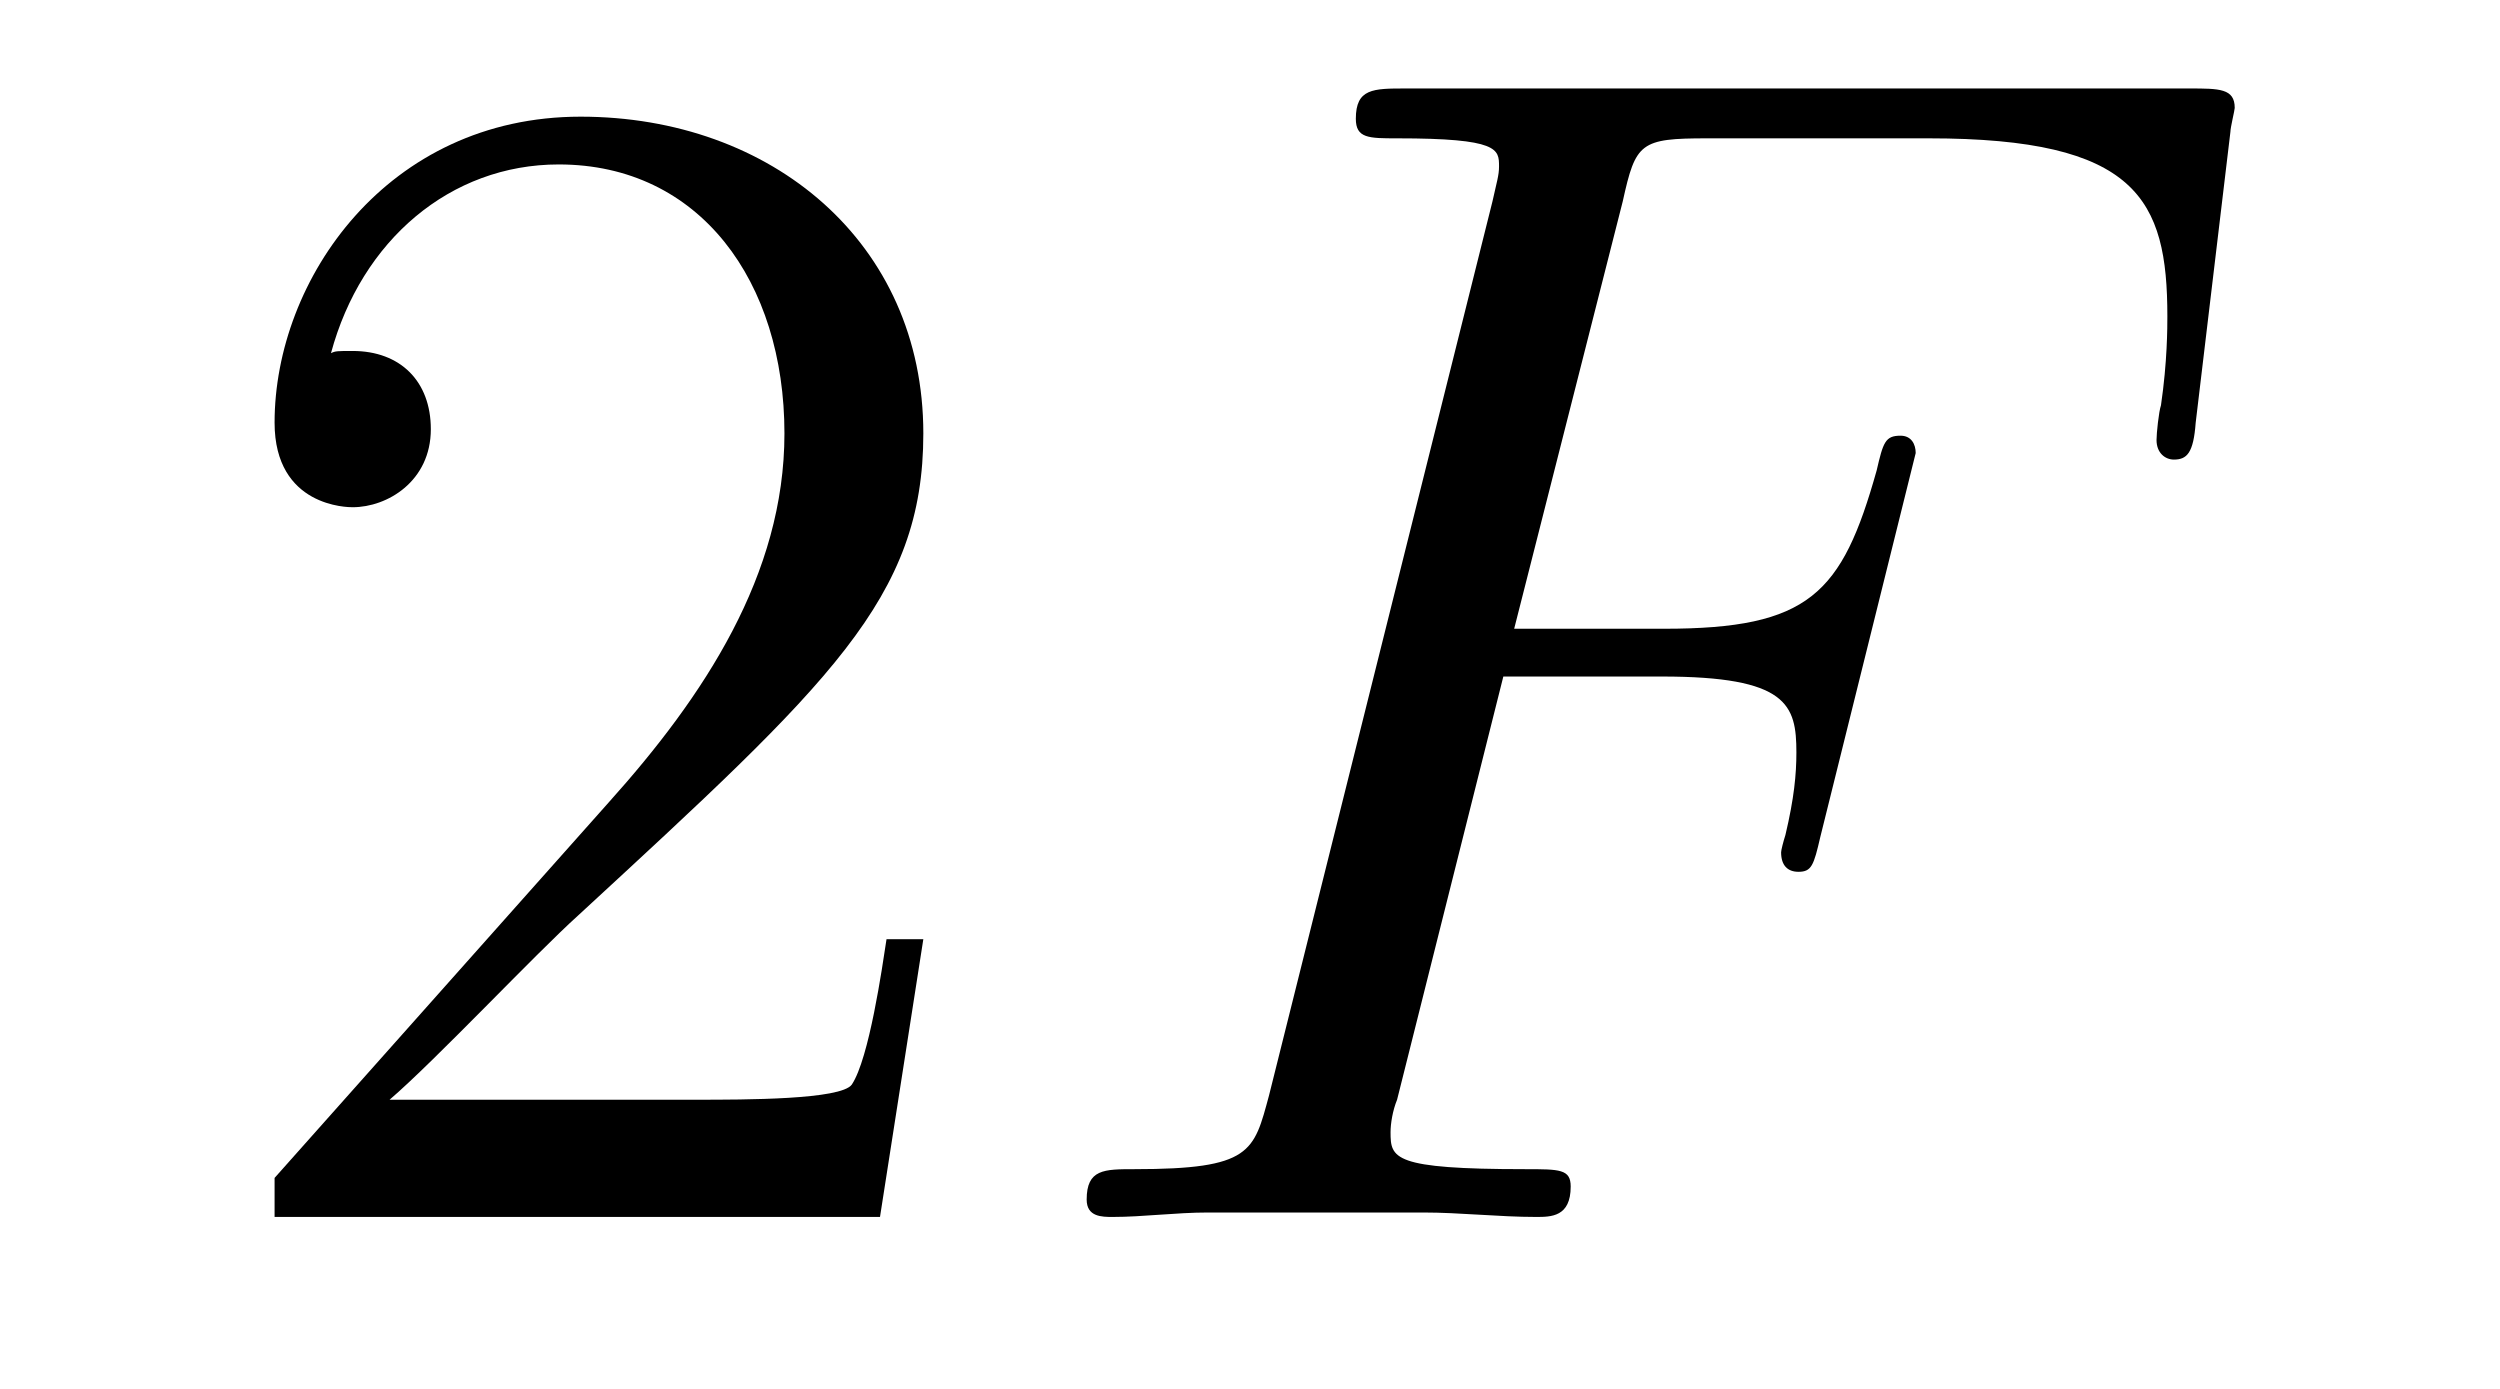 <?xml version='1.0'?>
<!-- This file was generated by dvisvgm 1.9.2 -->
<svg height='10pt' version='1.1' viewBox='0 -10 18 10' width='18pt' xmlns='http://www.w3.org/2000/svg' xmlns:xlink='http://www.w3.org/1999/xlink'>
<g id='page1'>
<g transform='matrix(1 0 0 1 -127 653)'>
<path d='M133.648 -656.238H133.383C133.352 -656.035 133.258 -655.379 133.133 -655.191C133.055 -655.082 132.367 -655.082 132.008 -655.082H129.805C130.133 -655.363 130.852 -656.129 131.164 -656.41C132.977 -658.082 133.648 -658.691 133.648 -659.879C133.648 -661.254 132.555 -662.16 131.18 -662.16C129.789 -662.16 128.977 -660.988 128.977 -659.957C128.977 -659.348 129.508 -659.348 129.539 -659.348C129.789 -659.348 130.102 -659.535 130.102 -659.91C130.102 -660.254 129.883 -660.473 129.539 -660.473C129.43 -660.473 129.414 -660.473 129.383 -660.457C129.602 -661.269 130.242 -661.816 131.023 -661.816C132.039 -661.816 132.648 -660.973 132.648 -659.879C132.648 -658.863 132.07 -657.988 131.383 -657.223L128.977 -654.519V-654.238H133.336L133.648 -656.238ZM134.277 -654.238' fill-rule='evenodd'/>
<path d='M137.824 -658.129H138.965C139.871 -658.129 139.934 -657.926 139.934 -657.582C139.934 -657.426 139.918 -657.254 139.855 -656.988C139.84 -656.941 139.824 -656.879 139.824 -656.863C139.824 -656.769 139.871 -656.723 139.949 -656.723C140.043 -656.723 140.059 -656.769 140.106 -656.973L140.793 -659.738C140.793 -659.801 140.762 -659.863 140.684 -659.863C140.574 -659.863 140.559 -659.816 140.512 -659.613C140.262 -658.723 140.027 -658.473 138.981 -658.473H137.902L138.684 -661.551C138.777 -661.973 138.809 -662.004 139.293 -662.004H140.887C142.387 -662.004 142.605 -661.566 142.605 -660.723C142.605 -660.645 142.605 -660.395 142.559 -660.082C142.543 -660.035 142.527 -659.879 142.527 -659.832C142.527 -659.738 142.59 -659.691 142.652 -659.691C142.746 -659.691 142.793 -659.738 142.809 -659.957L143.059 -662.051C143.059 -662.082 143.09 -662.207 143.09 -662.223C143.09 -662.363 142.98 -662.363 142.762 -662.363H137.121C136.887 -662.363 136.762 -662.363 136.762 -662.145C136.762 -662.004 136.855 -662.004 137.059 -662.004C137.793 -662.004 137.793 -661.926 137.793 -661.801C137.793 -661.738 137.777 -661.691 137.746 -661.551L136.137 -655.113C136.027 -654.707 136.012 -654.582 135.168 -654.582C134.949 -654.582 134.824 -654.582 134.824 -654.363C134.824 -654.238 134.934 -654.238 135.012 -654.238C135.231 -654.238 135.465 -654.27 135.699 -654.27H137.246C137.512 -654.27 137.793 -654.238 138.059 -654.238C138.168 -654.238 138.309 -654.238 138.309 -654.457C138.309 -654.582 138.231 -654.582 137.98 -654.582C137.027 -654.582 137.012 -654.66 137.012 -654.848C137.012 -654.91 137.027 -655.004 137.059 -655.082L137.824 -658.129ZM141.836 -654.238' fill-rule='evenodd'/>
</g>
</g>
</svg>
